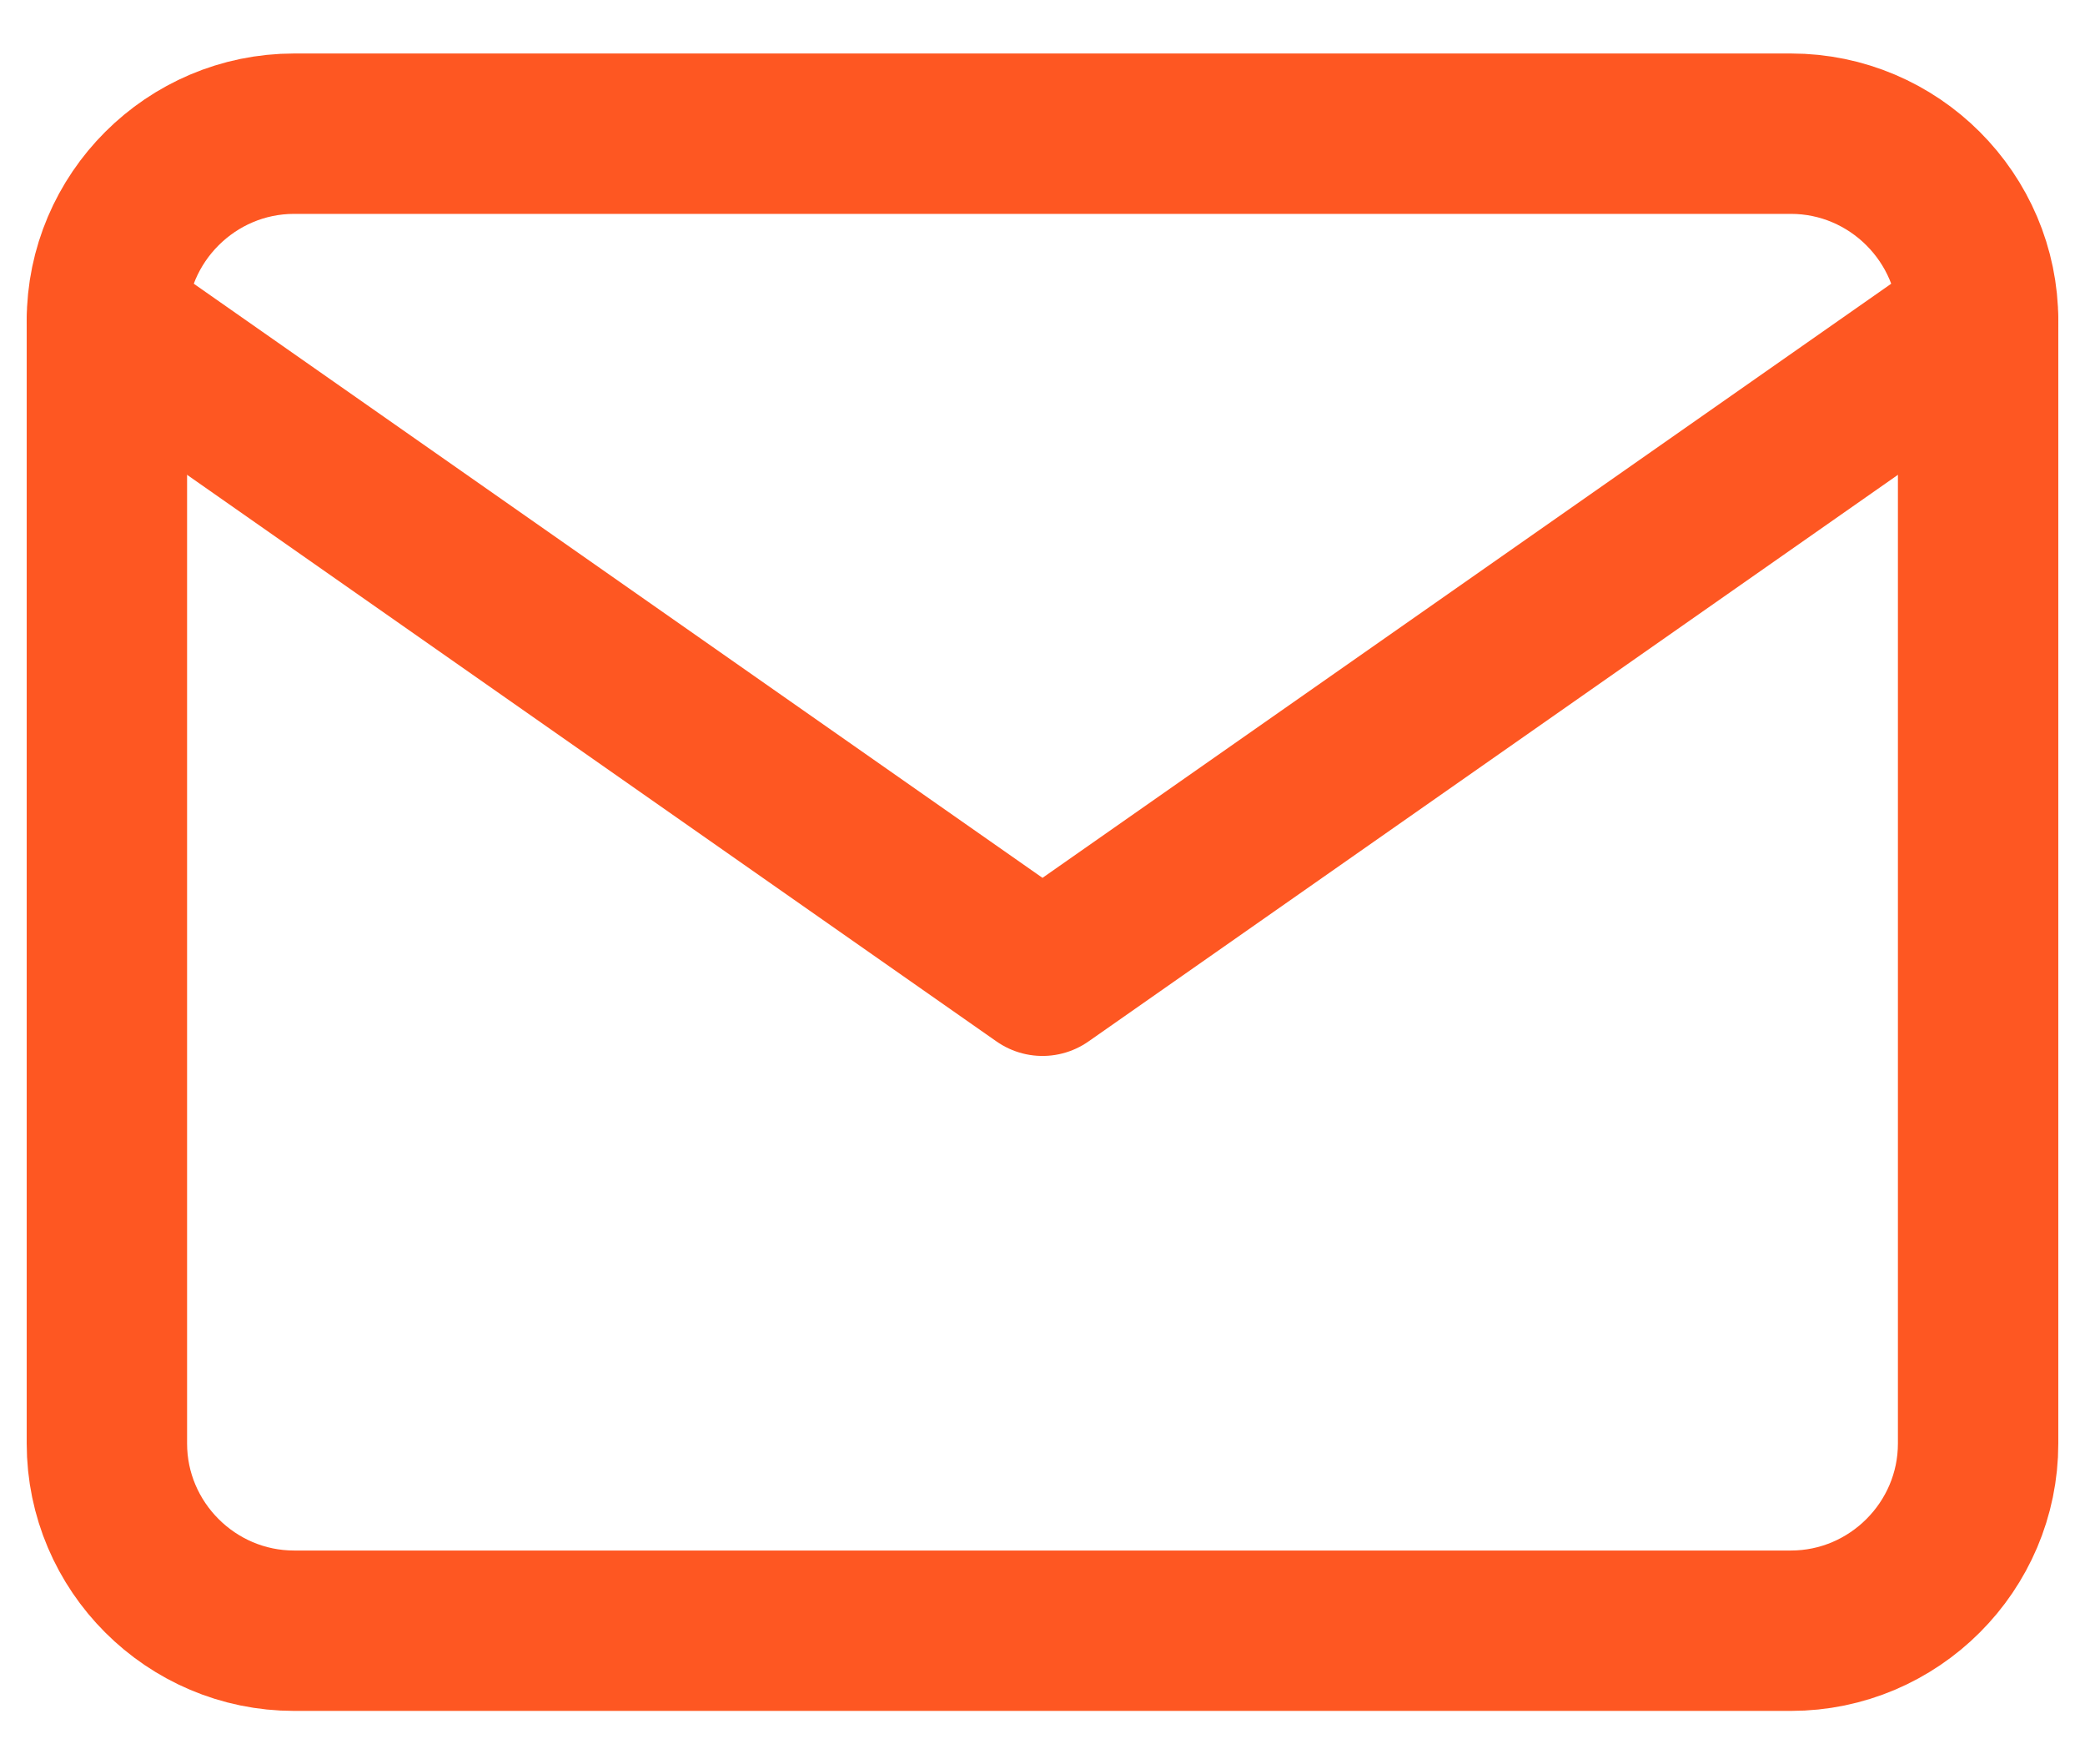 <svg xmlns="http://www.w3.org/2000/svg" width="26" height="22" viewBox="0 0 26 22" fill="none"><path d="M3.667 1.667H22.333C23.617 1.667 24.667 2.717 24.667 4V18C24.667 19.284 23.617 20.334 22.333 20.334H3.667C2.383 20.334 1.333 19.284 1.333 18V4C1.333 2.717 2.383 1.667 3.667 1.667Z" stroke="#FE5722" stroke-width="2" stroke-linecap="round" stroke-linejoin="round"></path><path d="M24.667 4L13 12.167L1.333 4" stroke="#FE5722" stroke-width="2" stroke-linecap="round" stroke-linejoin="round"></path></svg>